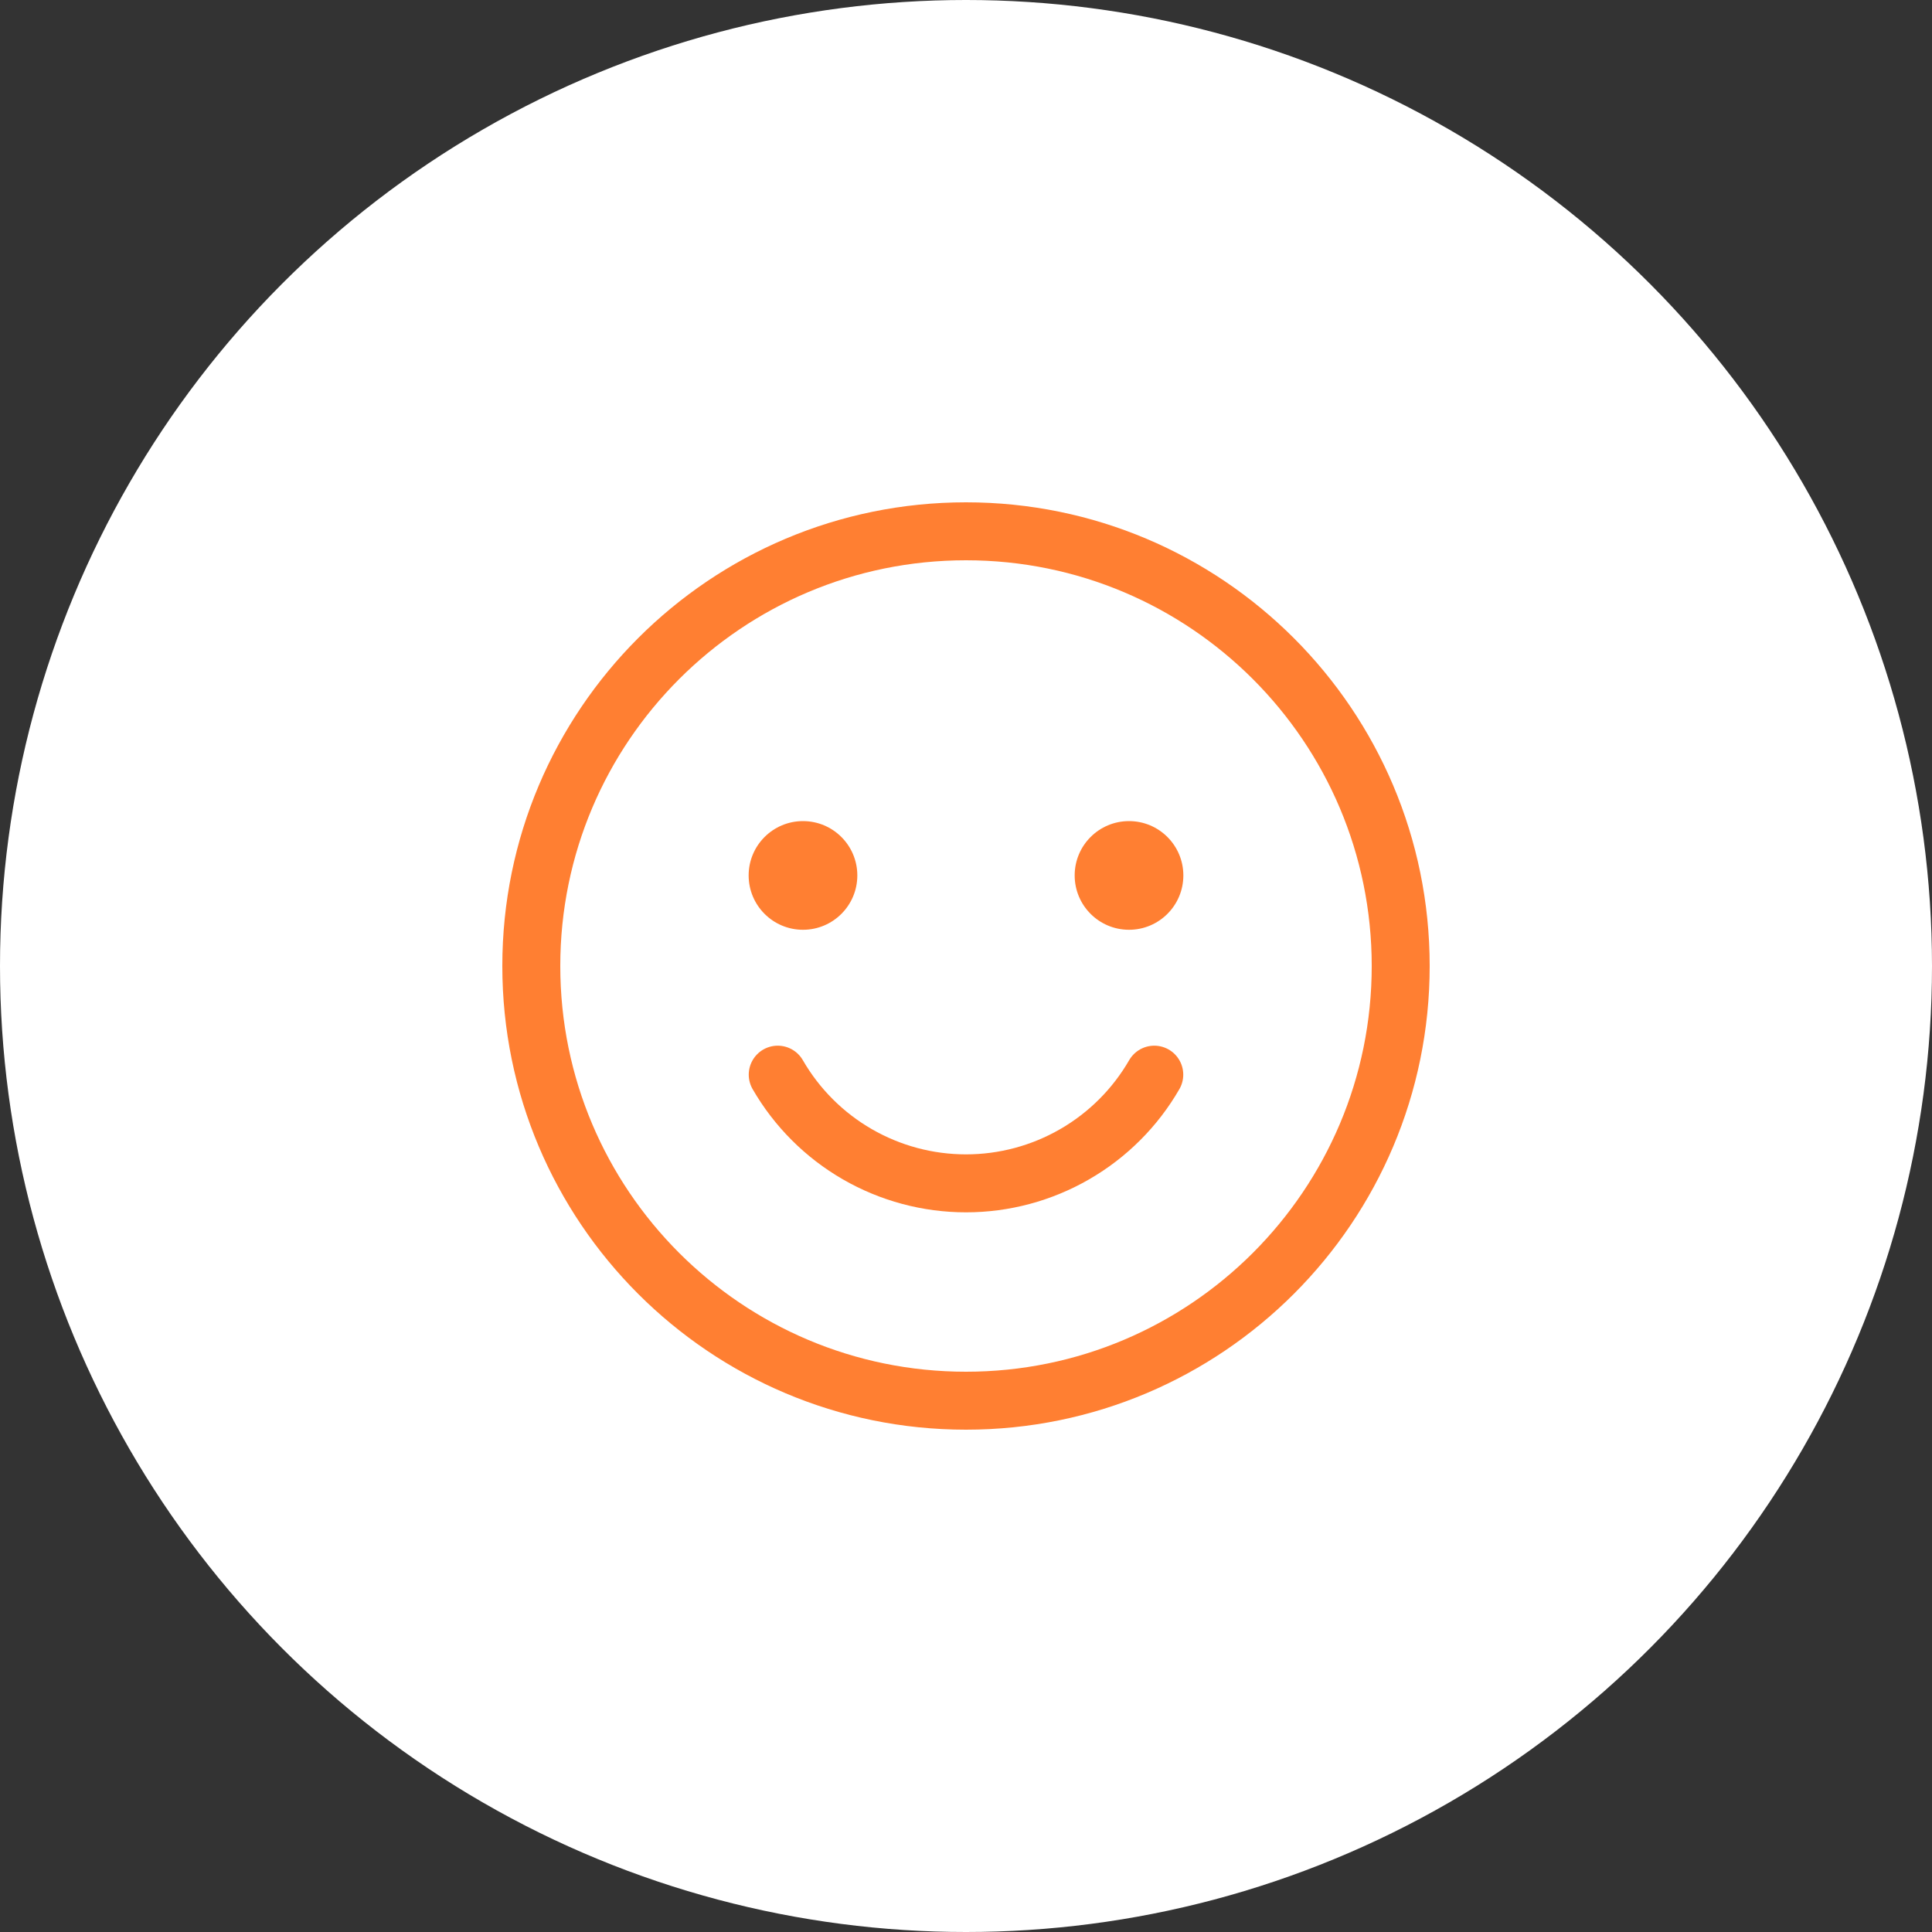 <?xml version="1.0" encoding="UTF-8"?> <svg xmlns="http://www.w3.org/2000/svg" width="100" height="100" viewBox="0 0 100 100" fill="none"><rect x="0" y="0" width="100" height="100" fill="#333333" stroke="none"/> <circle cx="50" cy="50" r="50" fill="white"></circle> <path d="M50 72.5C62.426 72.5 72.5 62.426 72.5 50C72.5 37.574 62.426 27.5 50 27.5C37.574 27.5 27.5 37.574 27.5 50C27.5 62.426 37.574 72.5 50 72.5Z" stroke="#FF7F32" stroke-width="3" stroke-linecap="round" stroke-linejoin="round"></path> <path d="M41.562 48.125C43.116 48.125 44.375 46.866 44.375 45.312C44.375 43.759 43.116 42.5 41.562 42.5C40.009 42.5 38.75 43.759 38.75 45.312C38.75 46.866 40.009 48.125 41.562 48.125Z" fill="#FF7F32"></path> <path d="M58.438 48.125C59.991 48.125 61.25 46.866 61.25 45.312C61.25 43.759 59.991 42.5 58.438 42.5C56.884 42.5 55.625 43.759 55.625 45.312C55.625 46.866 56.884 48.125 58.438 48.125Z" fill="#FF7F32"></path> <path d="M59.745 55.624C58.758 57.335 57.337 58.755 55.626 59.742C53.916 60.73 51.975 61.25 50 61.25C48.025 61.25 46.084 60.73 44.374 59.743C42.663 58.755 41.243 57.335 40.255 55.624" stroke="#FF7F32" stroke-width="3" stroke-linecap="round" stroke-linejoin="round"></path> </svg> 